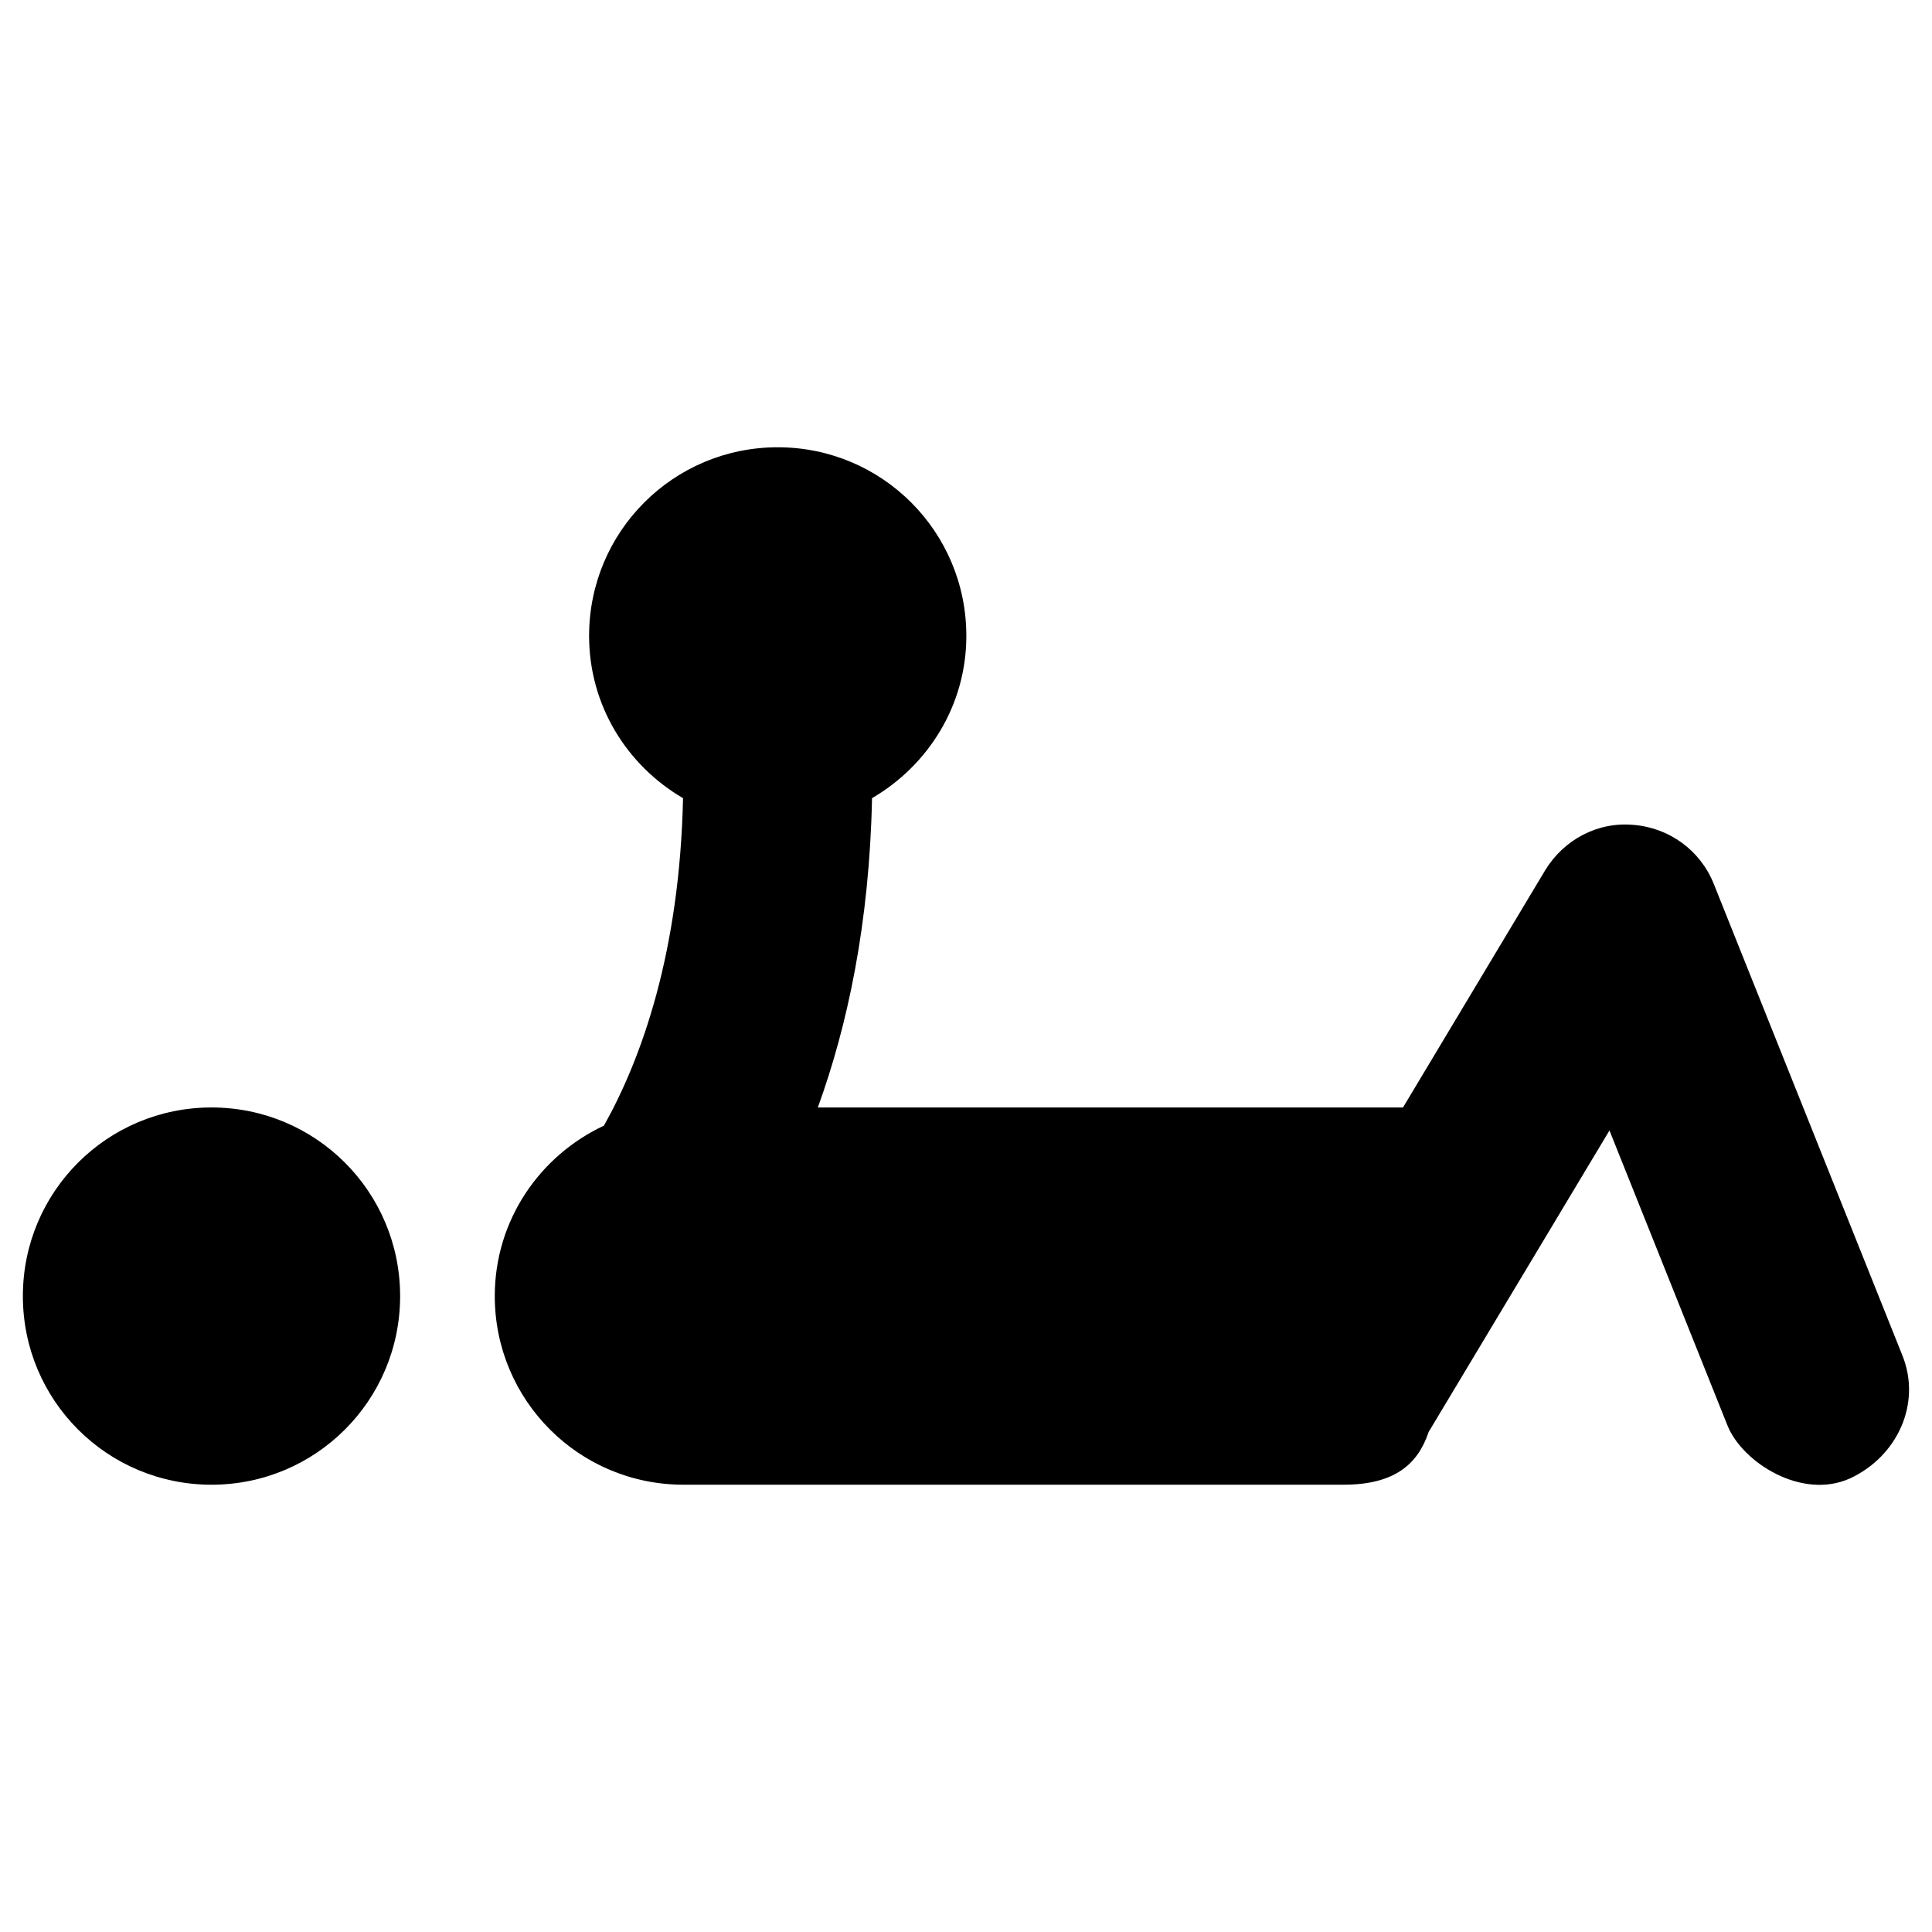 <?xml version="1.0" encoding="UTF-8"?>
<!-- Uploaded to: ICON Repo, www.iconrepo.com, Generator: ICON Repo Mixer Tools -->
<svg fill="#000000" width="800px" height="800px" version="1.1" viewBox="144 144 512 512" xmlns="http://www.w3.org/2000/svg">
 <g>
  <path d="m648.16 503.22-49.988-124.97c-3.543-8.855-11.711-14.859-21.254-15.645-9.543-0.887-18.5 3.938-23.418 12.004l-37.688 62.879h-155.08c7.871-21.648 13.676-48.805 14.367-81.969 14.859-8.66 24.992-24.602 24.992-43 0-27.652-22.336-49.988-49.988-49.988s-49.988 22.336-49.988 49.988c0 18.402 10.035 34.34 24.895 43-0.887 40.738-10.922 68.879-20.961 86.789-17.023 7.969-28.93 25.094-28.93 45.164 0 27.652 22.336 49.988 49.988 49.988h174.96c13.48 0 19.68-5.41 22.535-13.973l47.922-79.902 31.293 78.227c3.938 9.742 19.68 19.777 32.473 13.973 12.492-5.801 18.988-19.773 13.871-32.566z"/>
  <path d="m200.05 437.49c-27.652 0-49.988 22.336-49.988 49.988 0 27.652 22.336 49.988 49.988 49.988 27.652 0 49.988-22.336 49.988-49.988-0.004-27.652-22.34-49.988-49.988-49.988z"/>
 </g>
</svg>